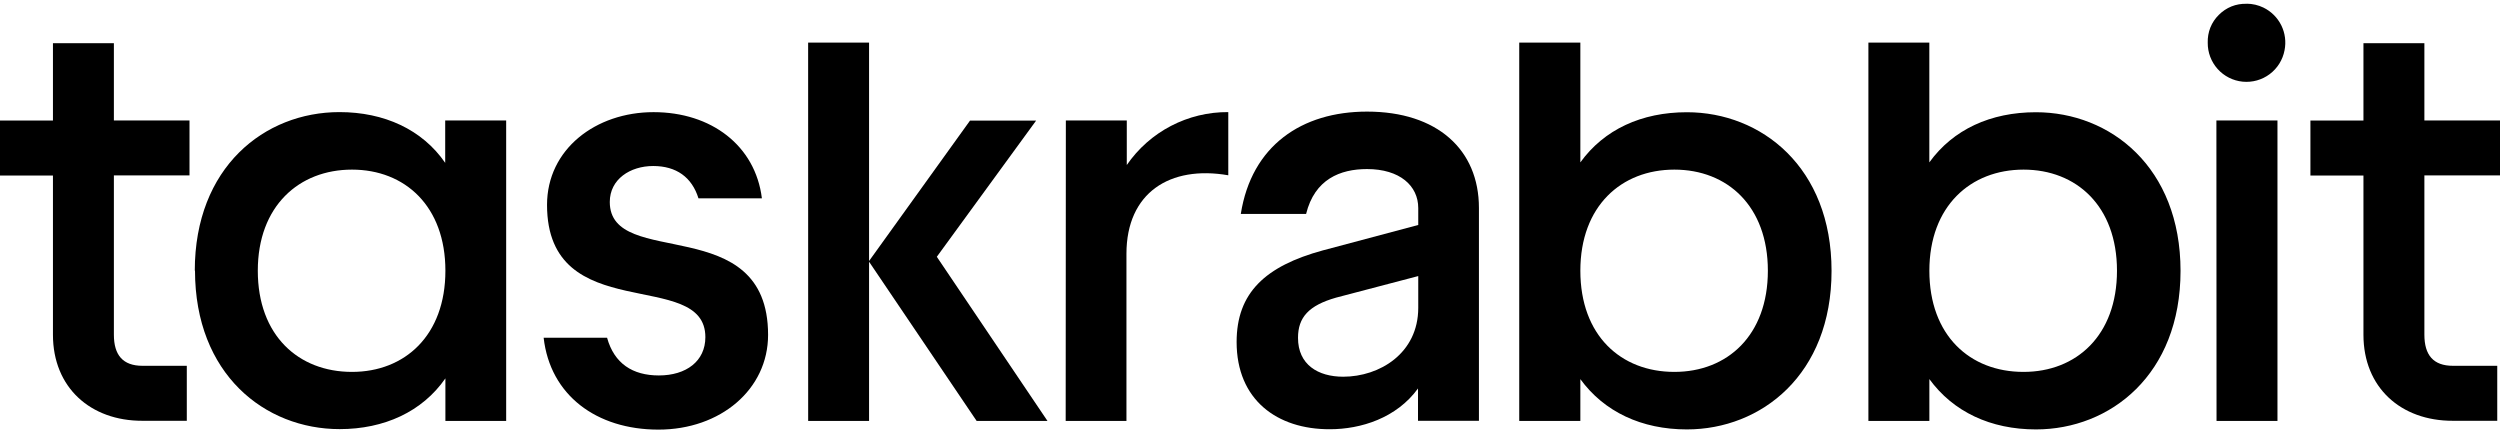 <svg width="150" height="26" viewBox="0 0 150 26" fill="none" xmlns="http://www.w3.org/2000/svg">
<path d="M3.177 20.088V10.532H0V7.234H3.177V2.593H6.833V7.226H11.37V10.525H6.833V20.081C6.833 21.301 7.369 21.948 8.549 21.948H11.208V25.247H8.549C5.428 25.257 3.177 23.247 3.177 20.088Z" fill="black"/>
<path d="M21.119 22.314C24.296 22.314 26.724 20.121 26.724 16.244C26.724 12.367 24.296 10.177 21.119 10.177C17.942 10.177 15.468 12.362 15.468 16.244C15.468 20.126 17.904 22.314 21.119 22.314ZM11.687 16.244C11.687 10.033 15.867 6.726 20.368 6.726C23.045 6.726 25.334 7.769 26.712 9.771V7.226H30.37V25.257H26.724V22.702C25.334 24.706 23.045 25.747 20.381 25.747C15.887 25.747 11.7 22.448 11.7 16.231L11.687 16.244Z" fill="black"/>
<path d="M32.619 20.266H36.425C36.854 21.814 37.96 22.527 39.531 22.527C41.175 22.527 42.322 21.669 42.322 20.23C42.322 16.028 32.822 19.657 32.822 12.293C32.822 8.949 35.747 6.729 39.213 6.729C42.679 6.729 45.321 8.736 45.714 11.9H41.908C41.515 10.631 40.576 9.961 39.193 9.961C37.81 9.961 36.587 10.753 36.587 12.118C36.587 16.214 46.085 12.626 46.085 20.093C46.085 23.362 43.233 25.777 39.505 25.777C35.778 25.777 33.009 23.704 32.619 20.266Z" fill="black"/>
<path d="M58.201 7.236H62.167L56.209 15.407L62.849 25.257H58.599L52.129 15.681L58.201 7.236ZM48.488 2.557H52.144V25.257H48.49L48.488 2.557Z" fill="black"/>
<path d="M63.951 7.226H67.607V9.901C68.286 8.914 69.195 8.109 70.257 7.556C71.319 7.002 72.5 6.717 73.697 6.726V10.517C70.198 9.908 67.587 11.562 67.587 15.227V25.257H63.941L63.951 7.226Z" fill="black"/>
<path d="M80.591 22.603C82.771 22.603 85.095 21.202 85.095 18.469V16.564L80.165 17.858C78.521 18.327 77.881 19.045 77.881 20.266C77.876 21.882 79.089 22.603 80.591 22.603ZM74.197 20.52C74.197 17.571 75.912 15.967 79.378 15.021L85.095 13.499V12.484C85.095 11.144 83.986 10.144 82.022 10.144C80.414 10.144 78.879 10.751 78.366 12.836H74.448C75.093 8.741 78.102 6.696 82.022 6.696C86.234 6.696 88.736 8.979 88.736 12.476V25.247H85.08V23.308C83.793 25.084 81.649 25.754 79.792 25.754C76.628 25.765 74.197 23.993 74.197 20.52Z" fill="black"/>
<path d="M100.462 22.314C103.644 22.314 106.072 20.121 106.072 16.244C106.072 12.367 103.644 10.177 100.462 10.177C97.28 10.177 94.821 12.362 94.821 16.244C94.821 20.126 97.249 22.314 100.462 22.314ZM94.821 22.745V25.257H91.154V2.557H94.821V9.743C96.247 7.767 98.498 6.734 101.213 6.734C105.679 6.734 109.893 10.033 109.893 16.254C109.893 22.476 105.676 25.765 101.21 25.765C98.495 25.765 96.245 24.706 94.819 22.745H94.821Z" fill="black"/>
<path d="M121.413 22.314C124.588 22.314 127.019 20.121 127.019 16.244C127.019 12.367 124.588 10.177 121.413 10.177C118.239 10.177 115.762 12.362 115.762 16.244C115.762 20.126 118.191 22.314 121.406 22.314H121.413ZM115.762 22.745V25.257H112.104V2.557H115.76V9.743C117.186 7.767 119.439 6.734 122.154 6.734C126.618 6.734 130.832 10.033 130.832 16.254C130.832 22.476 126.62 25.765 122.157 25.765C119.434 25.765 117.189 24.706 115.762 22.745Z" fill="black"/>
<path d="M132.984 7.226H136.648V25.257H132.992L132.984 7.226ZM134.806 0.223C135.151 0.225 135.492 0.304 135.803 0.454C136.269 0.68 136.647 1.055 136.877 1.519C137.106 1.984 137.175 2.511 137.072 3.019C136.964 3.59 136.646 4.1 136.181 4.448C135.716 4.796 135.137 4.957 134.559 4.9C133.981 4.843 133.445 4.571 133.057 4.138C132.669 3.706 132.458 3.143 132.464 2.562C132.454 2.252 132.508 1.943 132.621 1.654C132.736 1.368 132.909 1.109 133.129 0.893C133.346 0.674 133.604 0.501 133.89 0.385C134.177 0.271 134.484 0.218 134.793 0.228L134.806 0.223Z" fill="black"/>
<path d="M141.807 20.088V10.532H138.625V7.234H141.807V2.593H145.463V7.226H150V10.525H145.463V20.081C145.463 21.301 145.996 21.948 147.176 21.948H149.835V25.247H147.176C144.047 25.257 141.807 23.247 141.807 20.088Z" fill="black"/>
</svg>
